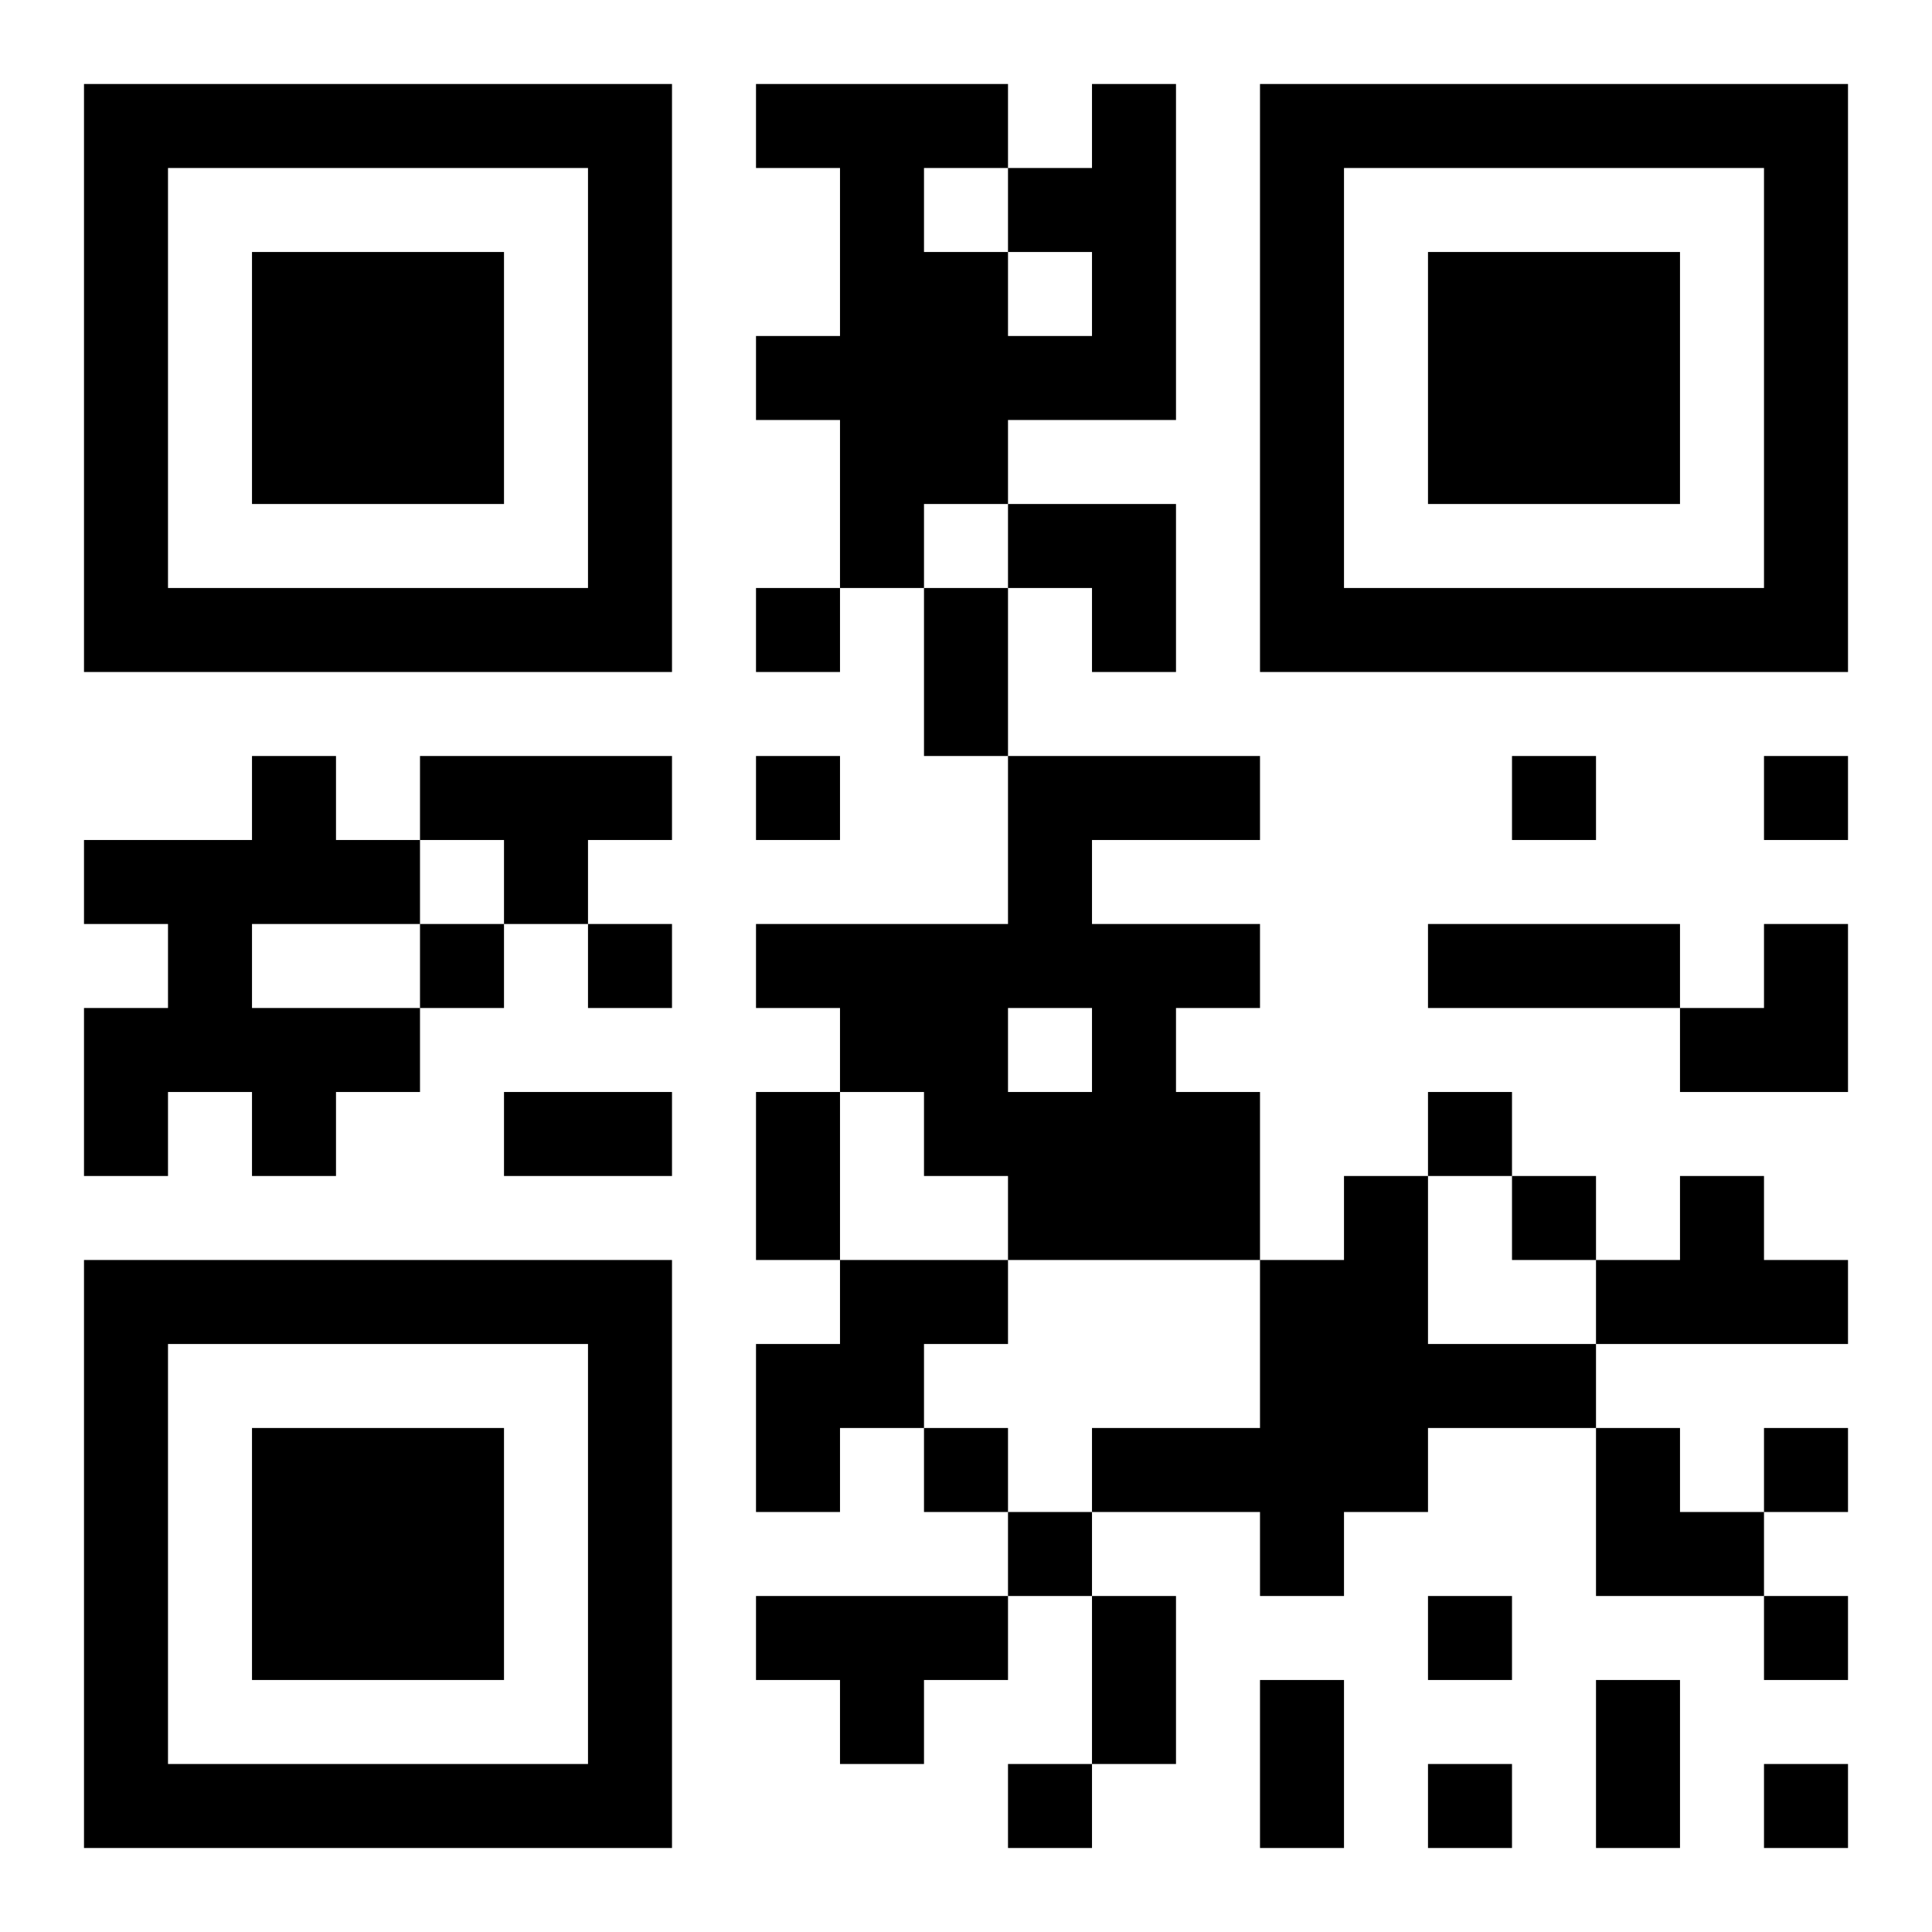 <?xml version="1.0" encoding="UTF-8"?>
<!DOCTYPE svg PUBLIC "-//W3C//DTD SVG 1.1//EN" "http://www.w3.org/Graphics/SVG/1.1/DTD/svg11.dtd">
<svg xmlns="http://www.w3.org/2000/svg" version="1.1" viewBox="0 0 23 23" stroke="none">
	<rect width="100%" height="100%" fill="#ffffff"/>
	<path d="M1,1h7v1h-7z M9,1h3v1h-3z M13,1h1v4h-1z M15,1h7v1h-7z M1,2h1v6h-1z M7,2h1v6h-1z M10,2h1v5h-1z M12,2h1v1h-1z M15,2h1v6h-1z M21,2h1v6h-1z M3,3h3v3h-3z M11,3h1v3h-1z M17,3h3v3h-3z M9,4h1v1h-1z M12,4h1v1h-1z M12,6h2v1h-2z M2,7h5v1h-5z M9,7h1v1h-1z M11,7h1v2h-1z M13,7h1v1h-1z M16,7h5v1h-5z M3,9h1v2h-1z M5,9h3v1h-3z M9,9h1v1h-1z M12,9h3v1h-3z M18,9h1v1h-1z M21,9h1v1h-1z M1,10h2v1h-2z M4,10h1v1h-1z M6,10h1v1h-1z M12,10h1v2h-1z M2,11h1v2h-1z M5,11h1v1h-1z M7,11h1v1h-1z M9,11h3v1h-3z M13,11h1v4h-1z M14,11h1v1h-1z M17,11h3v1h-3z M21,11h1v2h-1z M1,12h1v2h-1z M3,12h2v1h-2z M10,12h2v1h-2z M20,12h1v1h-1z M3,13h1v1h-1z M6,13h2v1h-2z M9,13h1v2h-1z M11,13h2v1h-2z M14,13h1v2h-1z M17,13h1v1h-1z M12,14h1v1h-1z M16,14h1v4h-1z M18,14h1v1h-1z M20,14h1v2h-1z M1,15h7v1h-7z M10,15h2v1h-2z M15,15h1v4h-1z M19,15h1v1h-1z M21,15h1v1h-1z M1,16h1v6h-1z M7,16h1v6h-1z M9,16h2v1h-2z M17,16h2v1h-2z M3,17h3v3h-3z M9,17h1v1h-1z M11,17h1v1h-1z M13,17h2v1h-2z M19,17h1v2h-1z M21,17h1v1h-1z M12,18h1v1h-1z M20,18h1v1h-1z M9,19h3v1h-3z M13,19h1v2h-1z M17,19h1v1h-1z M21,19h1v1h-1z M10,20h1v1h-1z M15,20h1v2h-1z M19,20h1v2h-1z M2,21h5v1h-5z M12,21h1v1h-1z M17,21h1v1h-1z M21,21h1v1h-1z" fill="#000000"/>
</svg>
